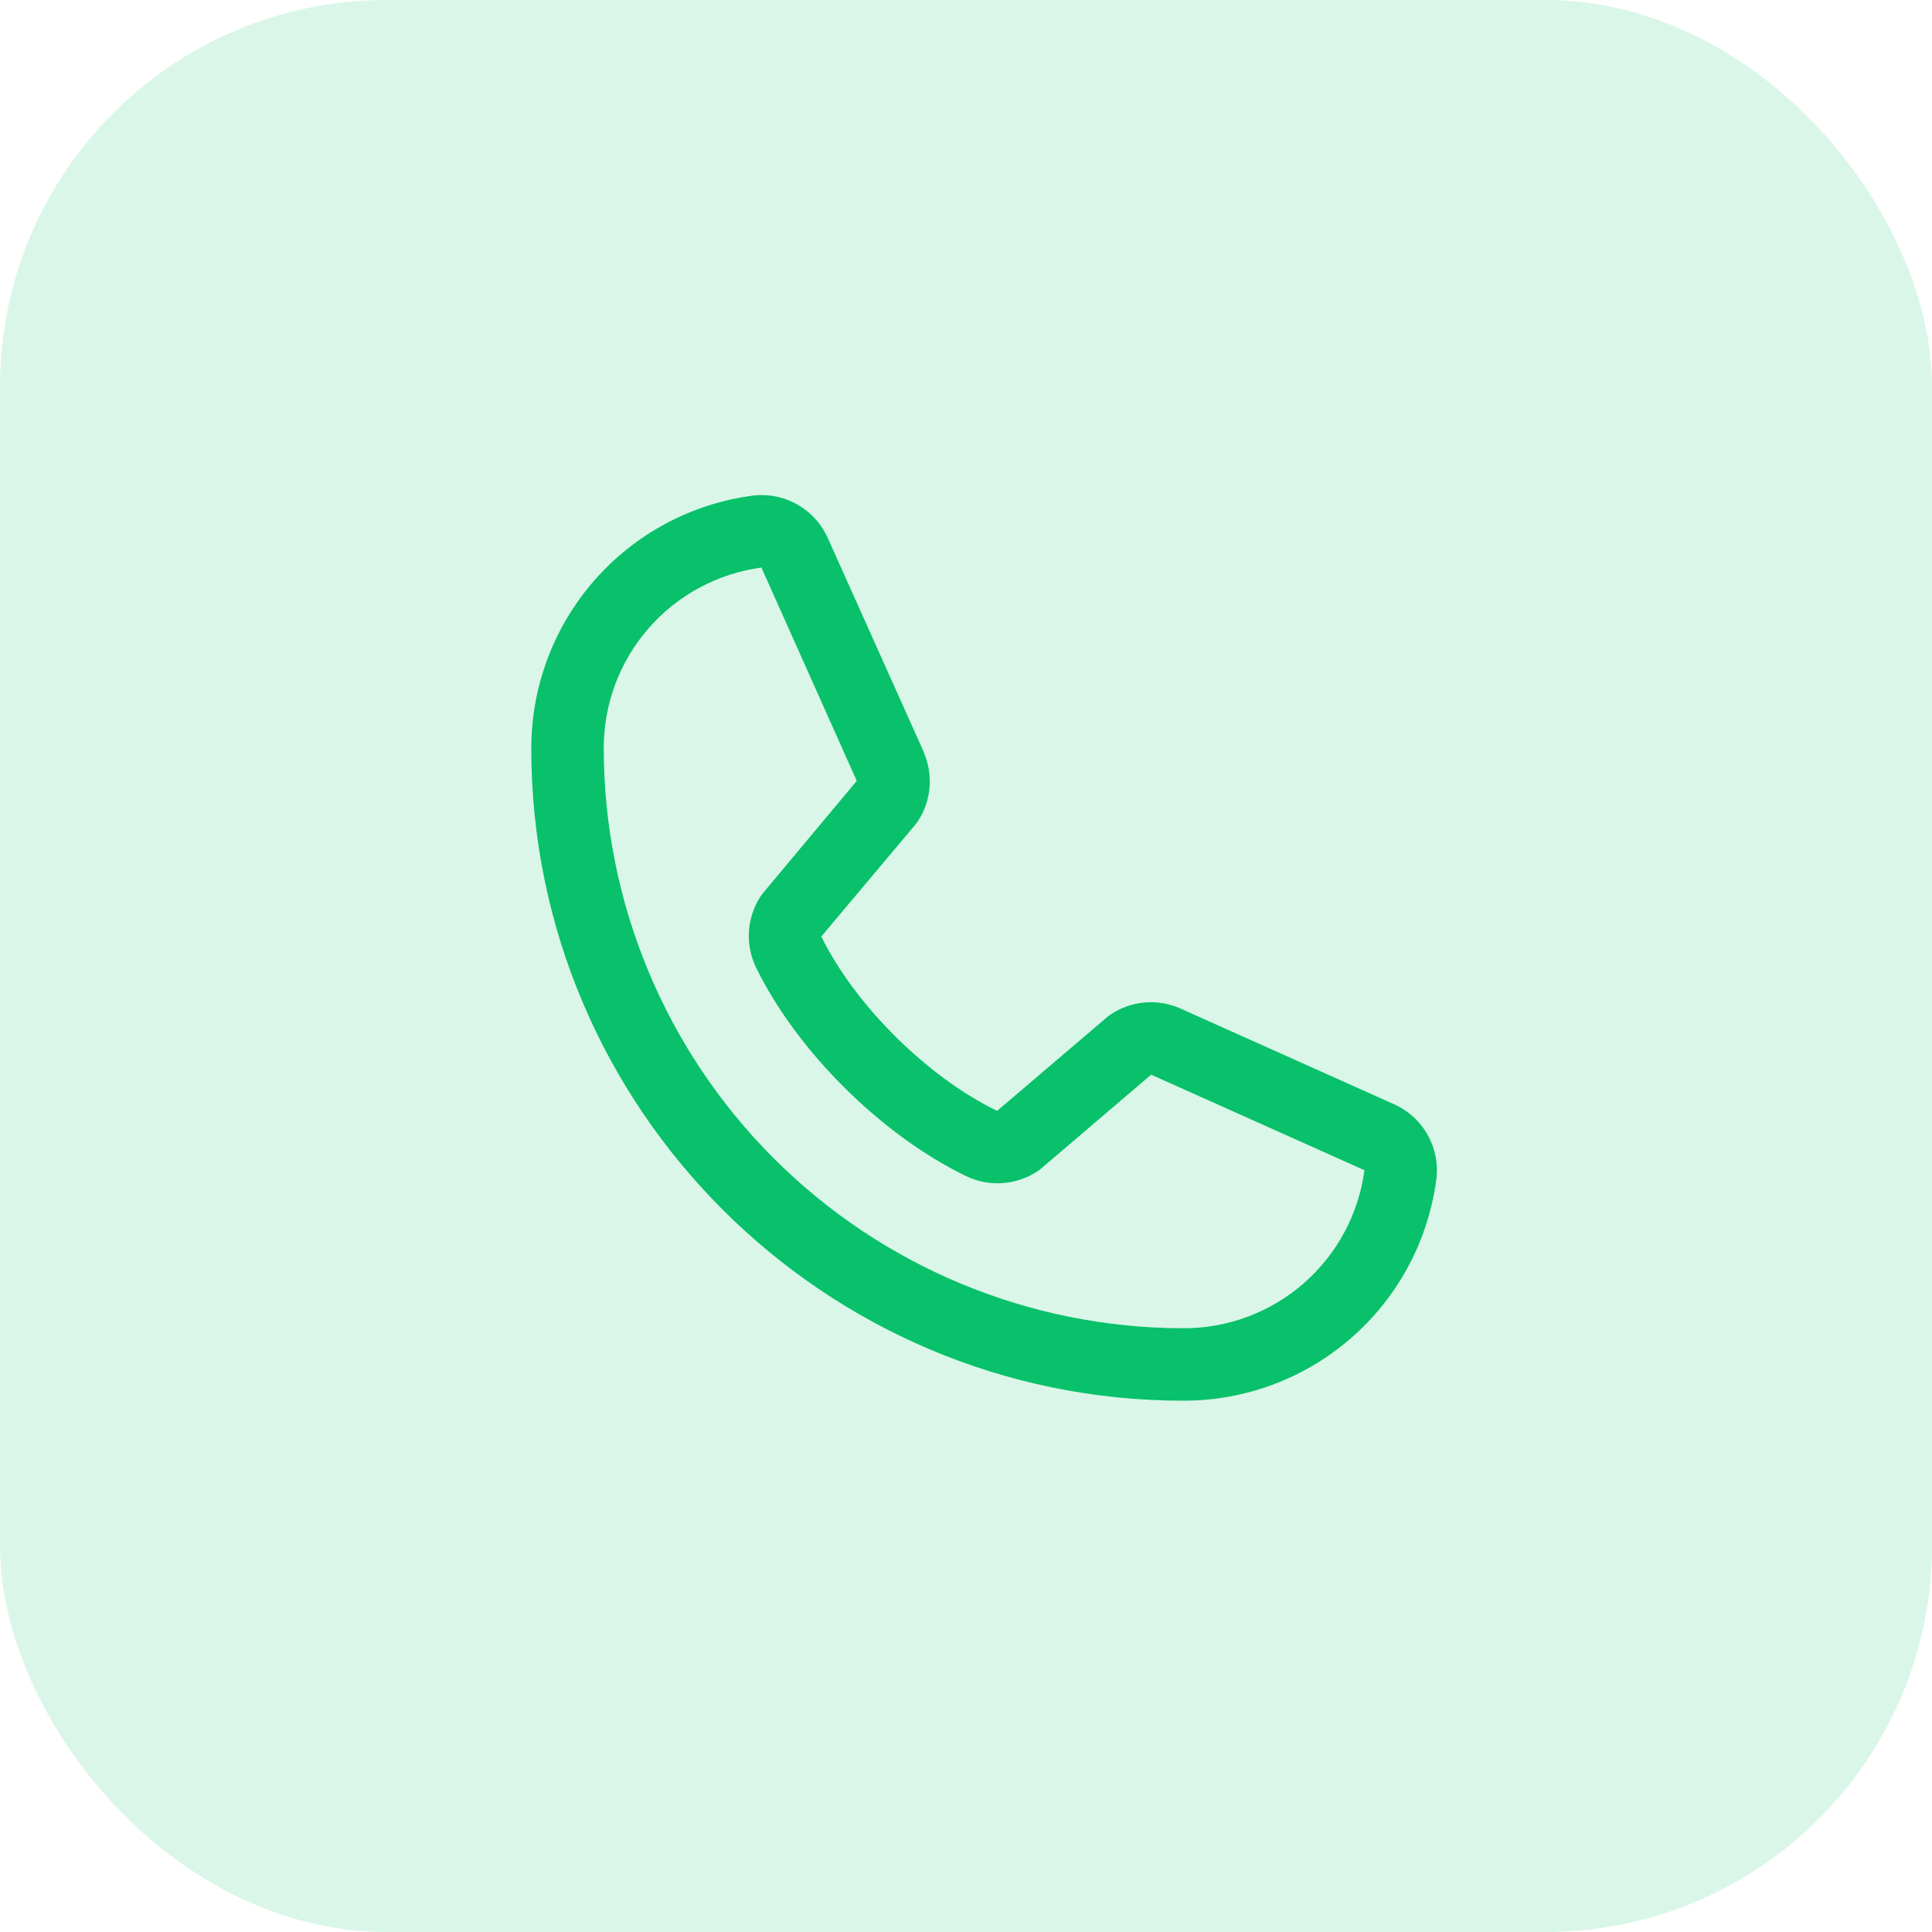 <svg xmlns="http://www.w3.org/2000/svg" width="60" height="60" viewBox="0 0 60 60" fill="none"><rect opacity="0.15" width="60" height="60" rx="12" fill="#08C16A"></rect><path d="M43.271 34.283L36.646 31.315L36.628 31.306C36.284 31.159 35.909 31.1 35.536 31.134C35.164 31.169 34.806 31.295 34.494 31.503C34.458 31.527 34.422 31.553 34.389 31.582L30.966 34.5C28.798 33.446 26.559 31.225 25.506 29.084L28.428 25.609C28.456 25.574 28.483 25.539 28.508 25.501C28.711 25.191 28.834 24.835 28.867 24.465C28.899 24.096 28.84 23.724 28.694 23.383V23.366L25.717 16.73C25.524 16.285 25.192 15.914 24.77 15.673C24.349 15.431 23.861 15.333 23.379 15.392C21.474 15.642 19.725 16.578 18.459 18.024C17.193 19.47 16.497 21.328 16.5 23.25C16.5 34.415 25.584 43.5 36.75 43.5C38.672 43.503 40.529 42.807 41.975 41.541C43.422 40.275 44.357 38.526 44.608 36.62C44.667 36.139 44.569 35.651 44.328 35.23C44.087 34.808 43.716 34.476 43.271 34.283ZM36.75 41.25C31.978 41.245 27.402 39.346 24.028 35.972C20.653 32.597 18.755 28.022 18.75 23.25C18.745 21.877 19.239 20.548 20.142 19.513C21.044 18.478 22.293 17.807 23.654 17.625C23.653 17.63 23.653 17.636 23.654 17.642L26.607 24.251L23.7 27.73C23.671 27.764 23.644 27.8 23.62 27.838C23.408 28.163 23.284 28.537 23.259 28.924C23.235 29.311 23.311 29.697 23.479 30.046C24.753 32.652 27.379 35.258 30.013 36.53C30.364 36.697 30.753 36.771 31.141 36.742C31.529 36.714 31.904 36.586 32.227 36.37C32.264 36.346 32.298 36.319 32.332 36.291L35.75 33.375L42.359 36.335C42.359 36.335 42.371 36.335 42.375 36.335C42.195 37.698 41.525 38.949 40.49 39.853C39.454 40.758 38.125 41.254 36.75 41.25Z" fill="#08C16A"></path></svg>